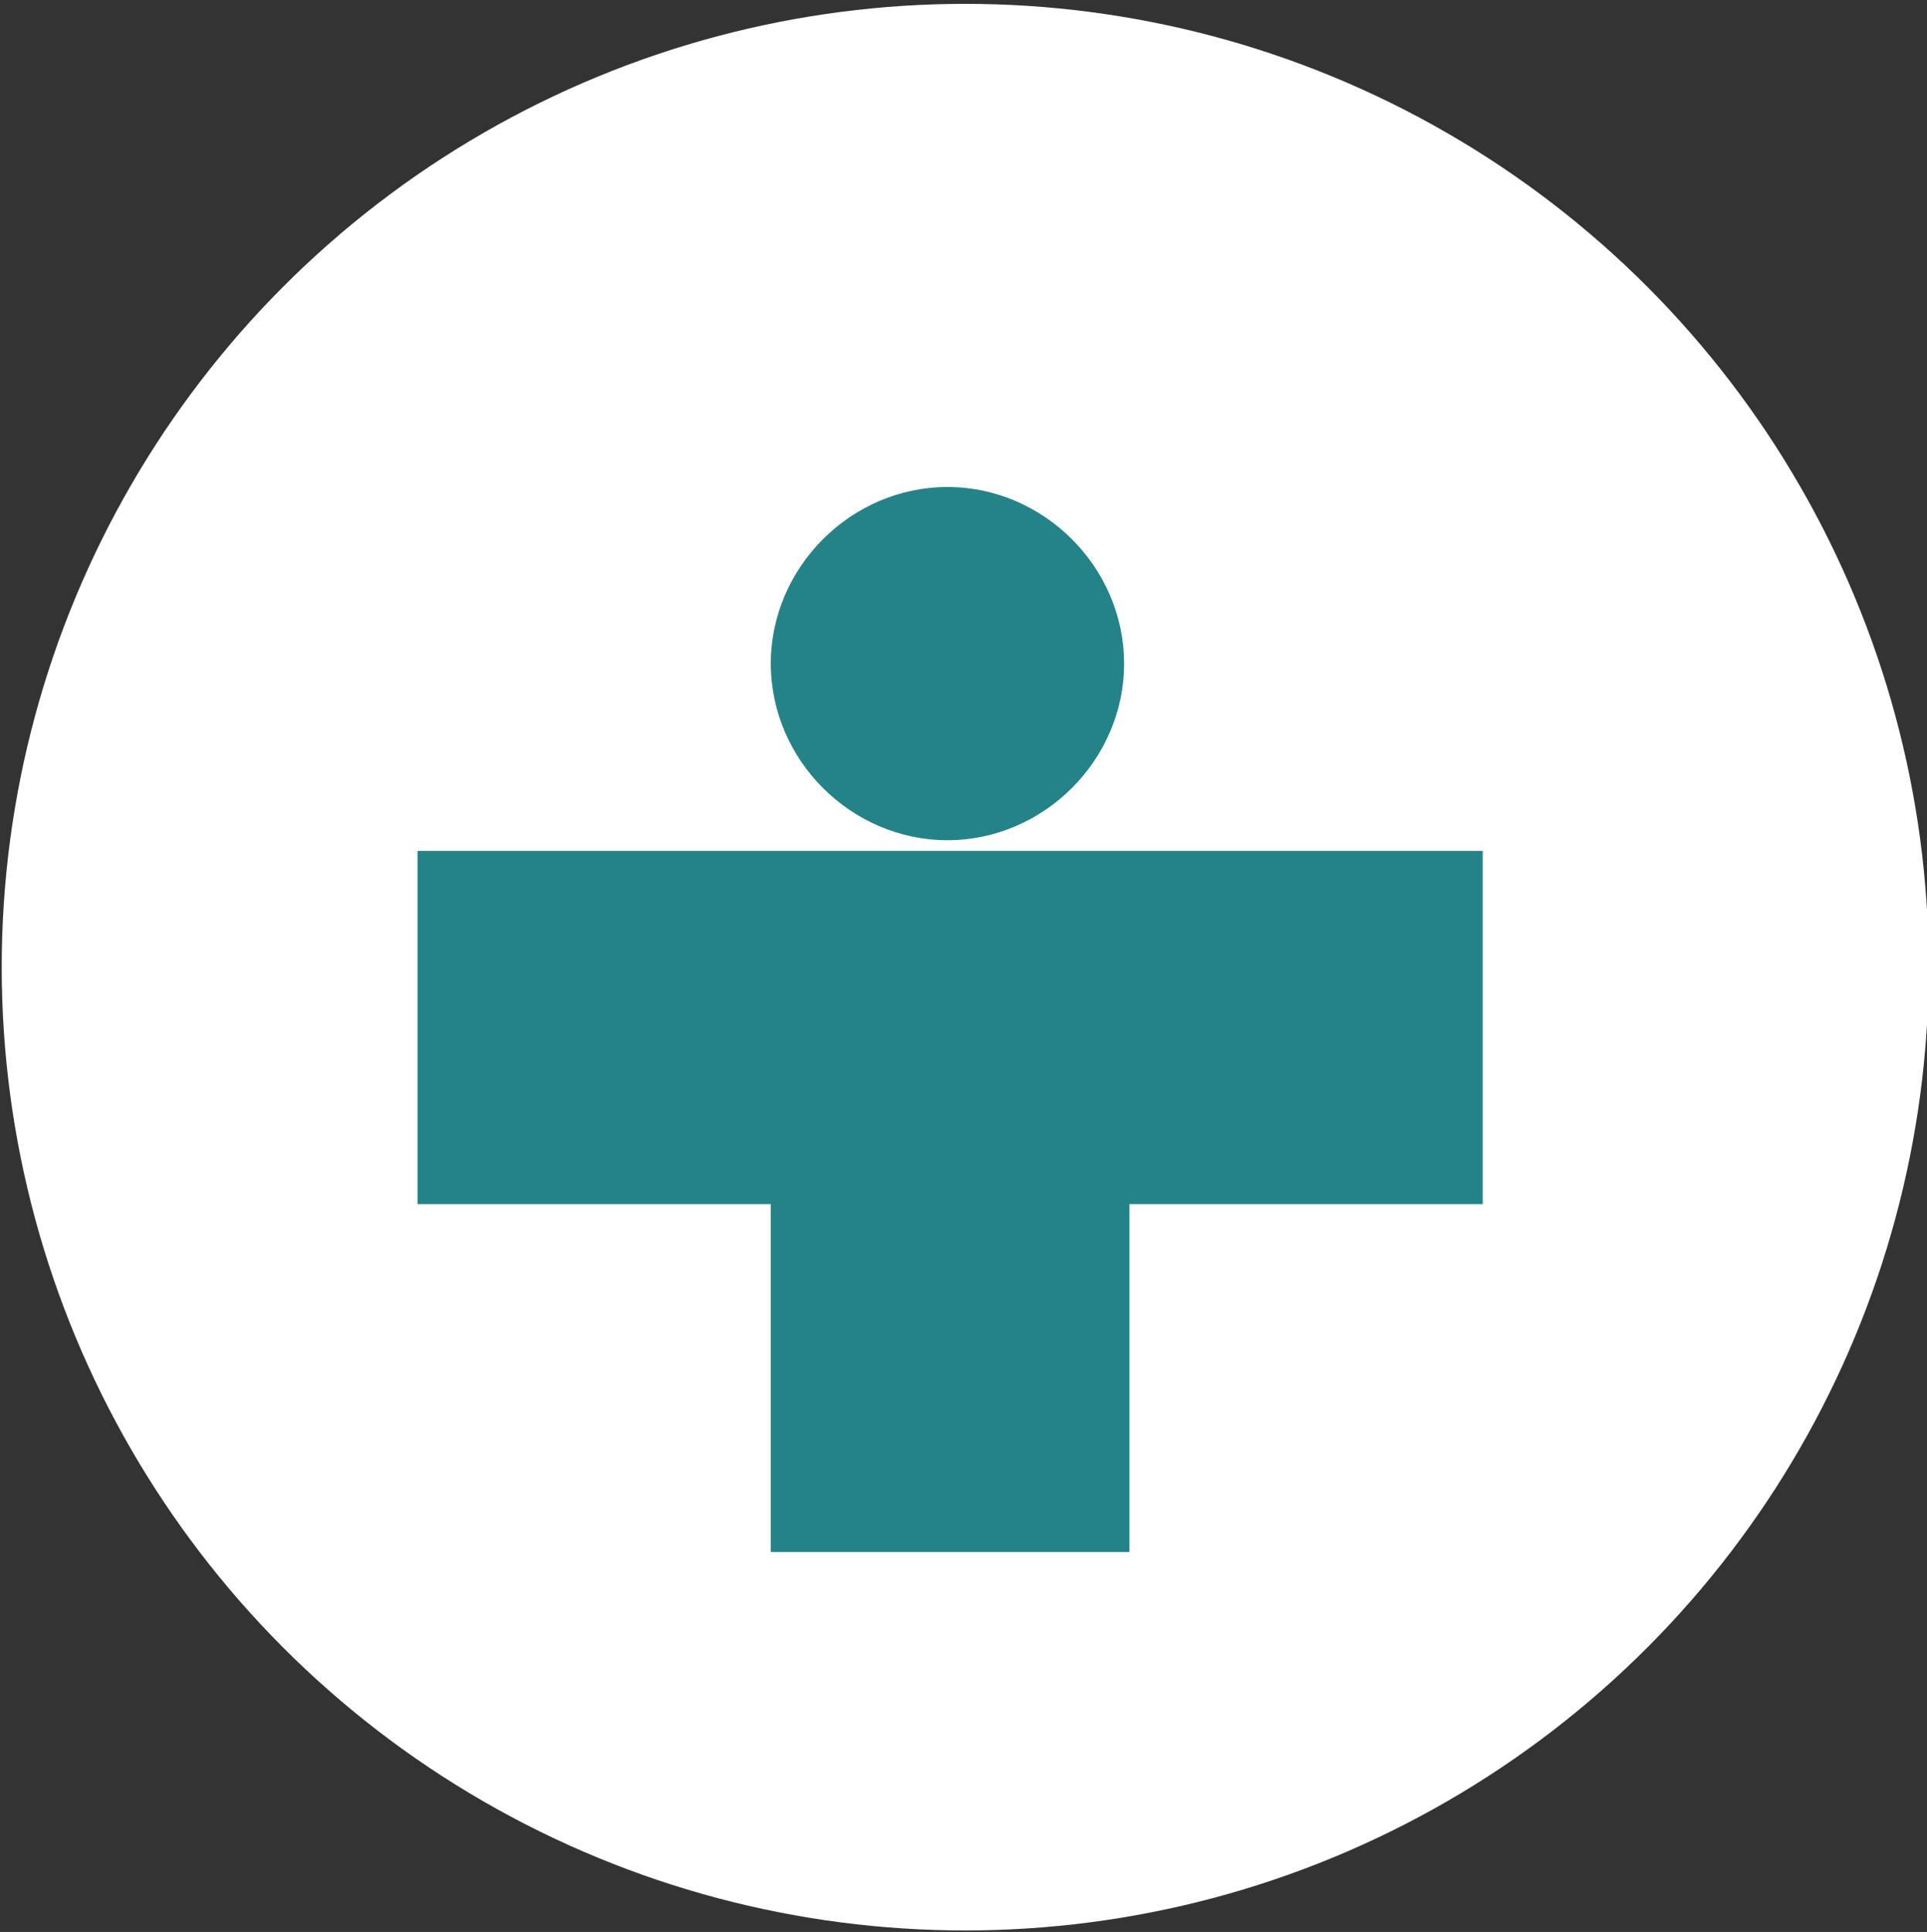 <?xml version="1.0" encoding="utf-8"?>
<!-- Generator: Adobe Illustrator 26.2.1, SVG Export Plug-In . SVG Version: 6.00 Build 0)  -->
<svg version="1.1" id="Ebene_1" xmlns="http://www.w3.org/2000/svg" xmlns:xlink="http://www.w3.org/1999/xlink" x="0px" y="0px"
	 viewBox="0 0 36 36.1" style="enable-background:new 0 0 36 36.1;" xml:space="preserve">
<rect x="0" y="0" width="36" height="36.1" fill="#333333" stroke="none"/>
<style type="text/css">
	.st0{fill:#FFFFFF;}
	.st1{fill:#248388;}
</style>
<g id="Gruppe_1240" transform="translate(109.432 -5.528)">
	<circle id="Ellipse_341-2_00000176762023460027337130000003546897290335536058_" class="st0" cx="-91.4" cy="23.6" r="18"/>
</g>
<g>
	<polygon class="st1" points="7.8,15.9 7.8,22.5 14.4,22.5 14.4,29 21.1,29 21.1,22.5 27.7,22.5 27.7,15.9 	"/>
	<path class="st1" d="M21,12.4c0,1.8-1.5,3.3-3.3,3.3c-1.8,0-3.3-1.5-3.3-3.3c0-1.8,1.5-3.3,3.3-3.3C19.5,9.1,21,10.6,21,12.4"/>
</g>
</svg>
